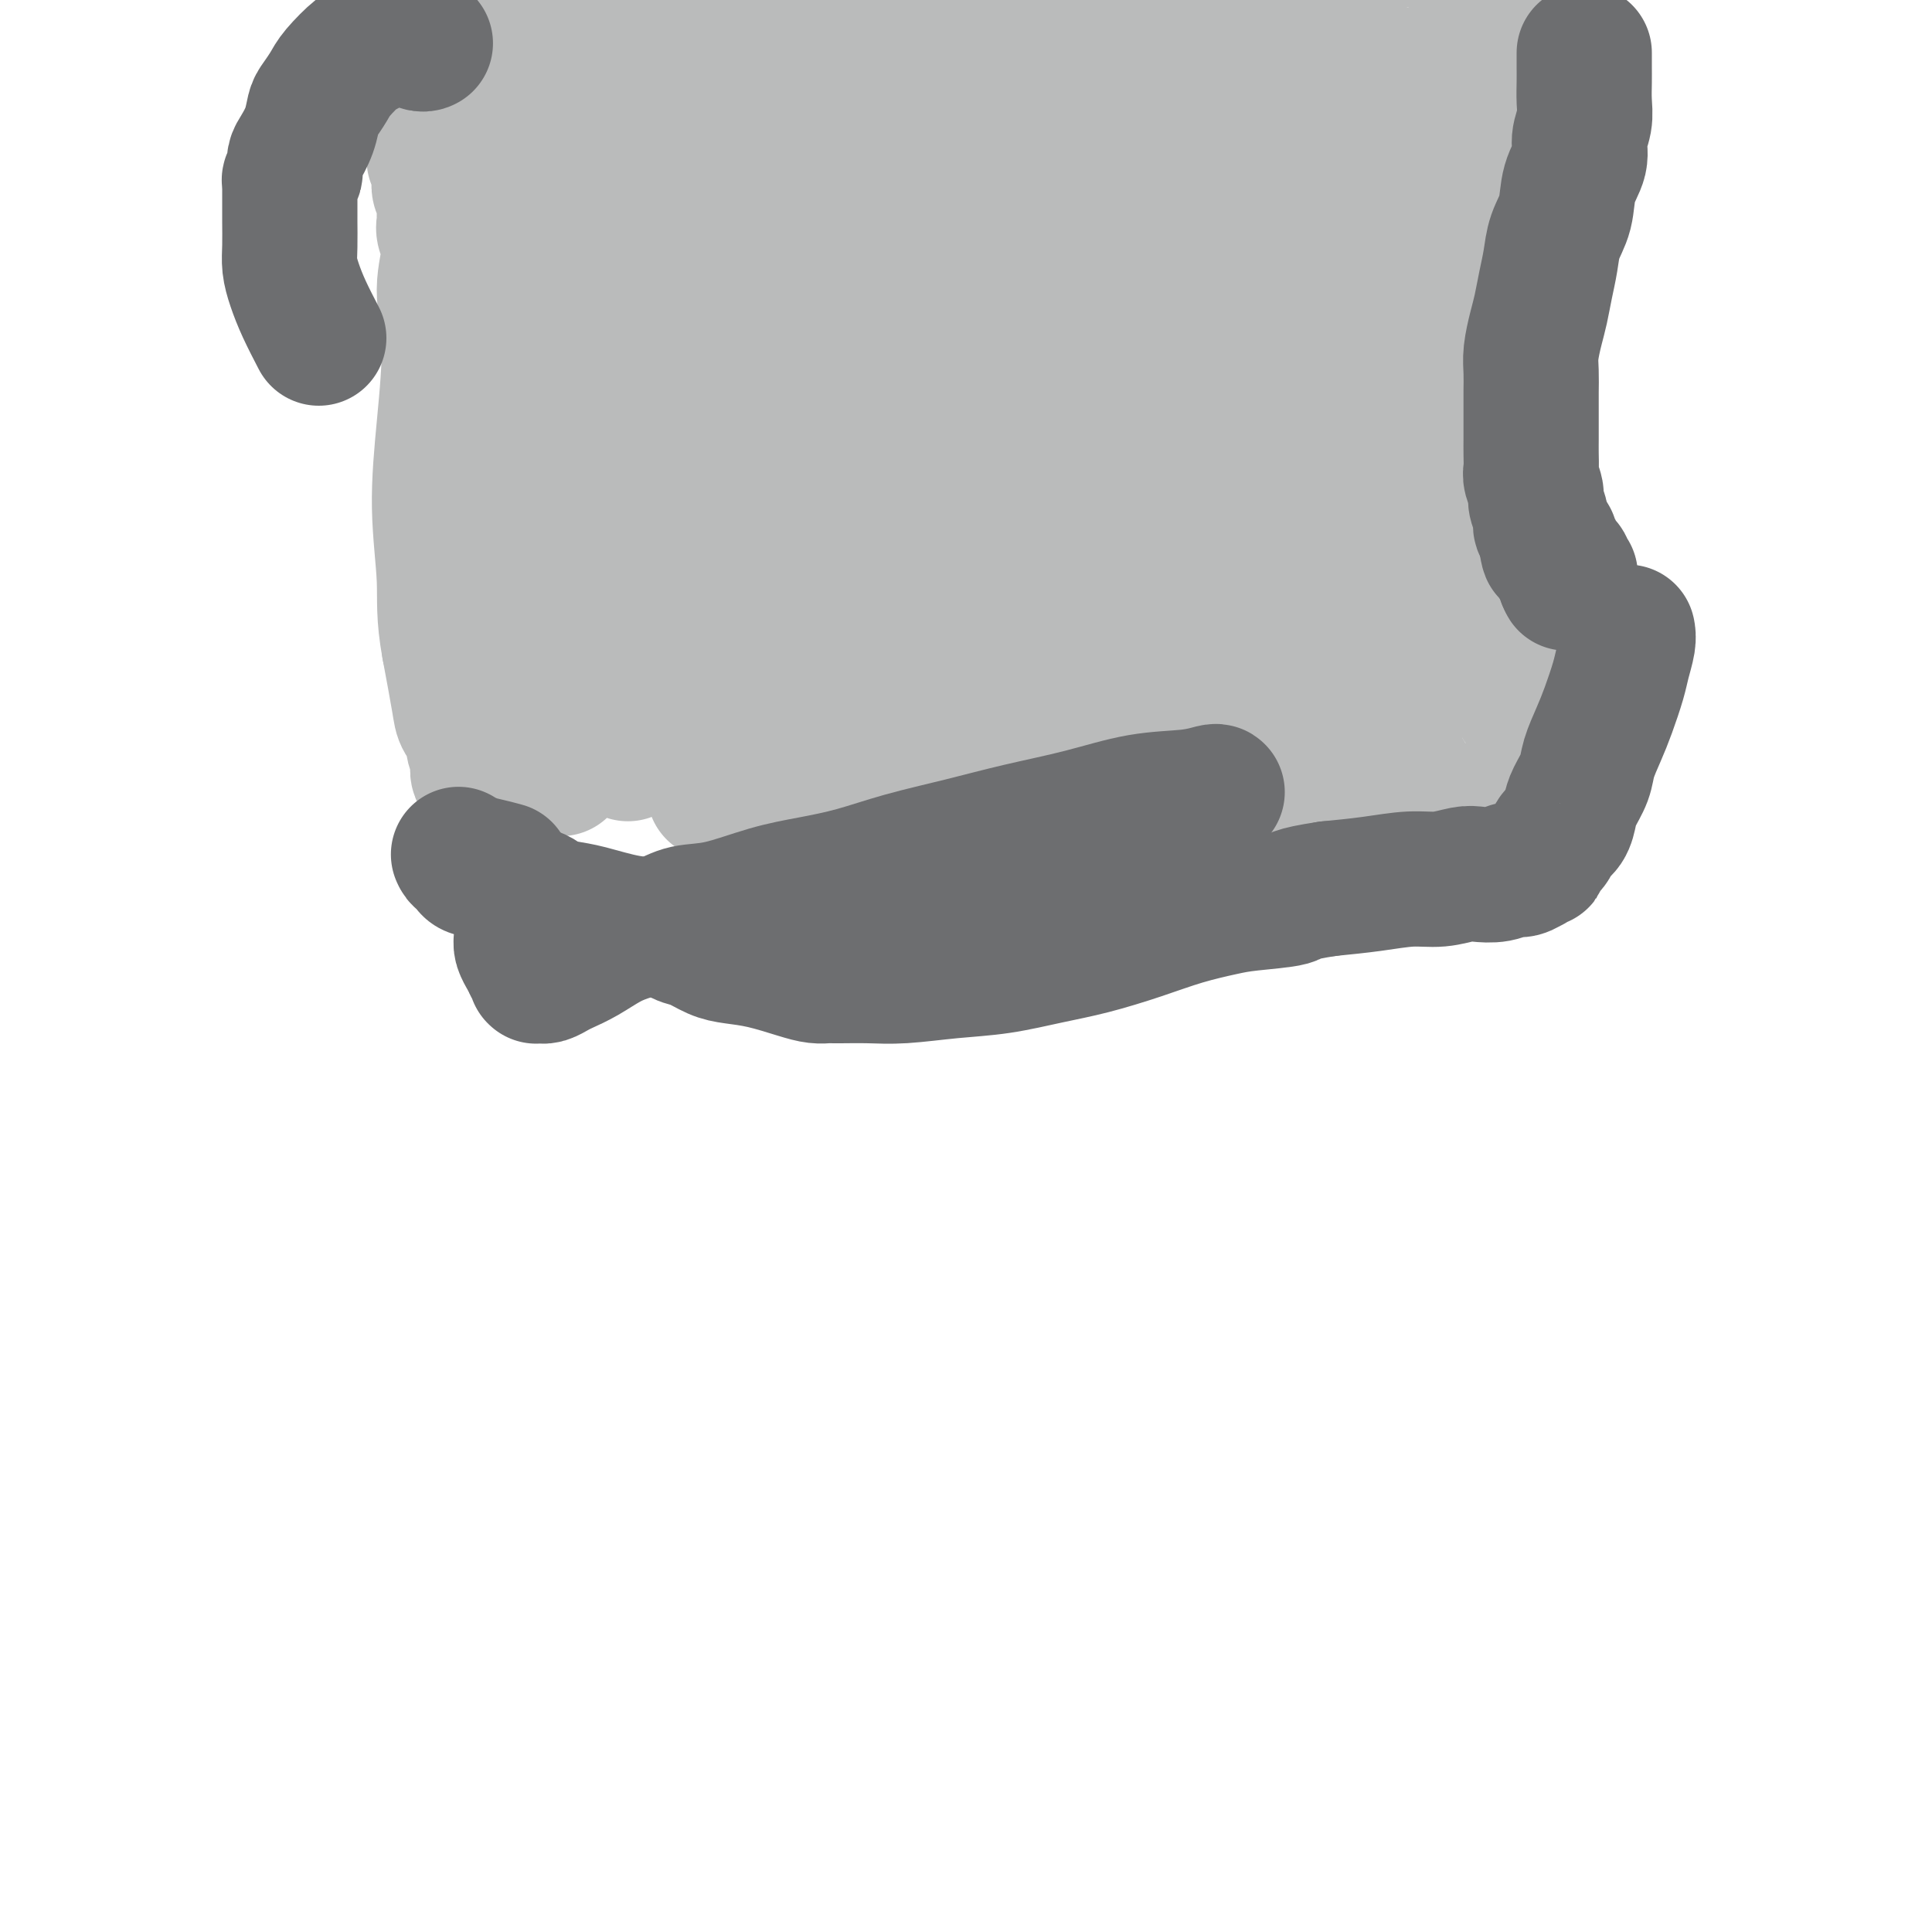 <svg viewBox='0 0 400 400' version='1.1' xmlns='http://www.w3.org/2000/svg' xmlns:xlink='http://www.w3.org/1999/xlink'><g fill='none' stroke='#BABBBB' stroke-width='28' stroke-linecap='round' stroke-linejoin='round'><path d='M166,53c-0.026,0.366 -0.052,0.733 0,1c0.052,0.267 0.183,0.435 0,1c-0.183,0.565 -0.679,1.529 -1,2c-0.321,0.471 -0.467,0.450 -1,1c-0.533,0.550 -1.452,1.671 -2,3c-0.548,1.329 -0.725,2.866 -1,4c-0.275,1.134 -0.648,1.866 -1,3c-0.352,1.134 -0.682,2.669 -1,4c-0.318,1.331 -0.625,2.458 -1,4c-0.375,1.542 -0.818,3.500 -1,5c-0.182,1.500 -0.104,2.544 0,4c0.104,1.456 0.234,3.326 0,5c-0.234,1.674 -0.833,3.152 -1,5c-0.167,1.848 0.099,4.066 0,6c-0.099,1.934 -0.563,3.583 -1,5c-0.437,1.417 -0.848,2.602 -1,4c-0.152,1.398 -0.044,3.009 0,4c0.044,0.991 0.023,1.364 0,2c-0.023,0.636 -0.048,1.537 0,2c0.048,0.463 0.167,0.487 0,1c-0.167,0.513 -0.622,1.513 -1,2c-0.378,0.487 -0.679,0.459 -1,1c-0.321,0.541 -0.663,1.650 -1,2c-0.337,0.350 -0.668,-0.058 -1,0c-0.332,0.058 -0.666,0.583 -1,1c-0.334,0.417 -0.667,0.728 -1,1c-0.333,0.272 -0.667,0.506 -1,1c-0.333,0.494 -0.667,1.247 -1,2'/><path d='M146,129c-1.173,1.820 -0.104,0.870 0,1c0.104,0.130 -0.757,1.340 -1,2c-0.243,0.660 0.131,0.768 0,1c-0.131,0.232 -0.767,0.586 -1,1c-0.233,0.414 -0.062,0.888 0,1c0.062,0.112 0.016,-0.139 0,0c-0.016,0.139 -0.003,0.669 0,1c0.003,0.331 -0.004,0.464 0,0c0.004,-0.464 0.018,-1.523 0,-1c-0.018,0.523 -0.068,2.630 0,0c0.068,-2.630 0.253,-9.997 1,-15c0.747,-5.003 2.057,-7.642 4,-13c1.943,-5.358 4.521,-13.434 6,-19c1.479,-5.566 1.860,-8.621 2,-11c0.140,-2.379 0.038,-4.083 0,-6c-0.038,-1.917 -0.013,-4.045 0,-6c0.013,-1.955 0.015,-3.735 0,-5c-0.015,-1.265 -0.047,-2.016 0,-3c0.047,-0.984 0.171,-2.202 1,-5c0.829,-2.798 2.362,-7.177 4,-10c1.638,-2.823 3.381,-4.091 5,-6c1.619,-1.909 3.113,-4.459 4,-6c0.887,-1.541 1.166,-2.073 2,-3c0.834,-0.927 2.223,-2.248 3,-3c0.777,-0.752 0.943,-0.934 1,-1c0.057,-0.066 0.004,-0.015 0,0c-0.004,0.015 0.040,-0.006 0,0c-0.040,0.006 -0.165,0.040 0,0c0.165,-0.040 0.618,-0.154 1,0c0.382,0.154 0.691,0.577 1,1'/><path d='M179,24c1.064,-0.394 0.723,0.122 1,1c0.277,0.878 1.172,2.119 2,3c0.828,0.881 1.588,1.401 2,2c0.412,0.599 0.476,1.277 1,2c0.524,0.723 1.508,1.492 2,2c0.492,0.508 0.490,0.755 1,1c0.510,0.245 1.531,0.489 2,1c0.469,0.511 0.387,1.290 1,2c0.613,0.710 1.922,1.353 3,2c1.078,0.647 1.926,1.299 3,2c1.074,0.701 2.372,1.453 4,2c1.628,0.547 3.584,0.891 5,1c1.416,0.109 2.293,-0.016 4,0c1.707,0.016 4.245,0.174 6,0c1.755,-0.174 2.726,-0.681 4,-1c1.274,-0.319 2.852,-0.451 4,-1c1.148,-0.549 1.865,-1.516 3,-2c1.135,-0.484 2.687,-0.486 4,-1c1.313,-0.514 2.388,-1.542 4,-2c1.612,-0.458 3.762,-0.347 6,-1c2.238,-0.653 4.565,-2.070 7,-3c2.435,-0.930 4.977,-1.374 7,-2c2.023,-0.626 3.526,-1.436 5,-2c1.474,-0.564 2.920,-0.884 4,-1c1.080,-0.116 1.795,-0.028 2,0c0.205,0.028 -0.100,-0.004 0,0c0.100,0.004 0.604,0.042 1,0c0.396,-0.042 0.684,-0.165 1,0c0.316,0.165 0.662,0.619 1,1c0.338,0.381 0.669,0.691 1,1'/><path d='M270,31c0.945,0.624 0.307,1.185 0,2c-0.307,0.815 -0.282,1.884 0,3c0.282,1.116 0.823,2.278 1,4c0.177,1.722 -0.009,4.005 0,6c0.009,1.995 0.213,3.703 0,6c-0.213,2.297 -0.843,5.184 -1,8c-0.157,2.816 0.158,5.561 0,8c-0.158,2.439 -0.788,4.571 -1,7c-0.212,2.429 -0.004,5.153 0,7c0.004,1.847 -0.195,2.815 0,4c0.195,1.185 0.784,2.586 1,4c0.216,1.414 0.058,2.840 0,4c-0.058,1.160 -0.016,2.054 0,3c0.016,0.946 0.004,1.945 0,3c-0.004,1.055 -0.002,2.166 0,3c0.002,0.834 0.003,1.391 0,2c-0.003,0.609 -0.011,1.268 0,2c0.011,0.732 0.040,1.535 0,2c-0.040,0.465 -0.150,0.593 0,1c0.150,0.407 0.561,1.094 1,2c0.439,0.906 0.906,2.031 1,3c0.094,0.969 -0.185,1.783 0,3c0.185,1.217 0.833,2.839 1,4c0.167,1.161 -0.148,1.862 0,3c0.148,1.138 0.758,2.715 1,4c0.242,1.285 0.118,2.280 0,3c-0.118,0.720 -0.228,1.165 0,2c0.228,0.835 0.793,2.059 1,3c0.207,0.941 0.056,1.600 0,2c-0.056,0.400 -0.016,0.543 0,1c0.016,0.457 0.008,1.229 0,2'/><path d='M275,142c0.774,5.135 0.208,1.972 0,1c-0.208,-0.972 -0.057,0.247 0,1c0.057,0.753 0.019,1.041 0,1c-0.019,-0.041 -0.020,-0.409 0,0c0.020,0.409 0.062,1.596 0,2c-0.062,0.404 -0.228,0.025 0,0c0.228,-0.025 0.848,0.304 1,1c0.152,0.696 -0.166,1.758 0,2c0.166,0.242 0.815,-0.338 1,0c0.185,0.338 -0.095,1.592 0,2c0.095,0.408 0.565,-0.031 1,0c0.435,0.031 0.834,0.530 1,1c0.166,0.470 0.097,0.911 0,1c-0.097,0.089 -0.223,-0.172 0,0c0.223,0.172 0.796,0.778 1,1c0.204,0.222 0.041,0.058 0,0c-0.041,-0.058 0.041,-0.012 0,0c-0.041,0.012 -0.206,-0.011 0,0c0.206,0.011 0.783,0.055 1,0c0.217,-0.055 0.073,-0.211 0,0c-0.073,0.211 -0.076,0.789 0,1c0.076,0.211 0.232,0.057 0,0c-0.232,-0.057 -0.852,-0.015 -1,0c-0.148,0.015 0.177,0.004 0,0c-0.177,-0.004 -0.855,-0.001 -1,0c-0.145,0.001 0.244,0.000 0,0c-0.244,-0.000 -1.122,-0.000 -2,0'/><path d='M277,156c-0.841,0.000 -0.943,0.000 -1,0c-0.057,-0.000 -0.068,-0.000 0,0c0.068,0.000 0.215,0.000 0,0c-0.215,-0.000 -0.793,-0.000 -1,0c-0.207,0.000 -0.041,0.000 0,0c0.041,-0.000 -0.041,-0.000 0,0c0.041,0.000 0.205,0.000 0,0c-0.205,-0.000 -0.780,-0.000 -1,0c-0.220,0.000 -0.086,0.000 0,0c0.086,-0.000 0.122,-0.001 0,0c-0.122,0.001 -0.404,0.004 -1,0c-0.596,-0.004 -1.508,-0.015 -2,0c-0.492,0.015 -0.564,0.058 -1,0c-0.436,-0.058 -1.235,-0.215 -2,0c-0.765,0.215 -1.494,0.801 -3,1c-1.506,0.199 -3.787,0.011 -4,0c-0.213,-0.011 1.643,0.155 -4,0c-5.643,-0.155 -18.785,-0.630 -30,-1c-11.215,-0.370 -20.503,-0.635 -24,-1c-3.497,-0.365 -1.203,-0.830 -2,-1c-0.797,-0.170 -4.684,-0.044 -7,0c-2.316,0.044 -3.062,0.005 -4,0c-0.938,-0.005 -2.068,0.022 -3,0c-0.932,-0.022 -1.667,-0.094 -3,0c-1.333,0.094 -3.265,0.355 -5,1c-1.735,0.645 -3.275,1.674 -5,2c-1.725,0.326 -3.636,-0.050 -5,0c-1.364,0.050 -2.182,0.525 -3,1'/><path d='M166,158c-2.950,0.619 -1.326,0.166 -1,0c0.326,-0.166 -0.645,-0.044 -1,0c-0.355,0.044 -0.094,0.012 0,0c0.094,-0.012 0.022,-0.003 0,0c-0.022,0.003 0.008,0.001 0,0c-0.008,-0.001 -0.054,0.001 0,0c0.054,-0.001 0.207,-0.004 0,0c-0.207,0.004 -0.774,0.015 -1,0c-0.226,-0.015 -0.112,-0.057 0,0c0.112,0.057 0.223,0.212 0,0c-0.223,-0.212 -0.780,-0.793 -1,-1c-0.220,-0.207 -0.101,-0.042 0,0c0.101,0.042 0.186,-0.040 0,0c-0.186,0.040 -0.642,0.203 -1,0c-0.358,-0.203 -0.617,-0.772 -1,-1c-0.383,-0.228 -0.891,-0.117 -1,0c-0.109,0.117 0.182,0.239 0,0c-0.182,-0.239 -0.837,-0.838 -1,-1c-0.163,-0.162 0.168,0.115 0,0c-0.168,-0.115 -0.833,-0.621 -1,-1c-0.167,-0.379 0.165,-0.631 0,-1c-0.165,-0.369 -0.826,-0.854 -1,-1c-0.174,-0.146 0.138,0.045 0,-1c-0.138,-1.045 -0.724,-3.328 -1,-5c-0.276,-1.672 -0.240,-2.732 0,-5c0.240,-2.268 0.683,-5.742 1,-10c0.317,-4.258 0.508,-9.300 1,-15c0.492,-5.700 1.283,-12.057 2,-18c0.717,-5.943 1.358,-11.471 2,-17'/><path d='M161,81c1.111,-12.181 0.887,-10.135 1,-11c0.113,-0.865 0.561,-4.643 1,-8c0.439,-3.357 0.870,-6.293 1,-9c0.130,-2.707 -0.039,-5.183 0,-7c0.039,-1.817 0.286,-2.974 1,-6c0.714,-3.026 1.894,-7.921 3,-11c1.106,-3.079 2.138,-4.343 3,-6c0.862,-1.657 1.556,-3.706 2,-5c0.444,-1.294 0.640,-1.833 1,-2c0.360,-0.167 0.884,0.040 1,0c0.116,-0.040 -0.177,-0.325 0,0c0.177,0.325 0.824,1.261 1,2c0.176,0.739 -0.117,1.279 0,2c0.117,0.721 0.645,1.621 1,3c0.355,1.379 0.536,3.235 0,6c-0.536,2.765 -1.787,6.437 -3,11c-1.213,4.563 -2.386,10.017 -3,13c-0.614,2.983 -0.670,3.494 -1,8c-0.330,4.506 -0.933,13.008 -1,18c-0.067,4.992 0.404,6.473 1,9c0.596,2.527 1.318,6.099 2,10c0.682,3.901 1.325,8.131 2,11c0.675,2.869 1.384,4.378 2,7c0.616,2.622 1.139,6.358 2,9c0.861,2.642 2.059,4.189 3,6c0.941,1.811 1.625,3.886 2,5c0.375,1.114 0.441,1.268 1,2c0.559,0.732 1.612,2.043 2,3c0.388,0.957 0.111,1.559 0,2c-0.111,0.441 -0.055,0.720 0,1'/><path d='M186,144c1.219,3.161 0.266,1.565 0,1c-0.266,-0.565 0.154,-0.098 0,0c-0.154,0.098 -0.881,-0.172 -1,0c-0.119,0.172 0.371,0.786 0,1c-0.371,0.214 -1.603,0.029 -2,0c-0.397,-0.029 0.042,0.098 0,0c-0.042,-0.098 -0.565,-0.420 -1,-1c-0.435,-0.580 -0.781,-1.417 -1,-3c-0.219,-1.583 -0.311,-3.912 0,-8c0.311,-4.088 1.025,-9.934 3,-17c1.975,-7.066 5.213,-15.351 9,-23c3.787,-7.649 8.125,-14.662 11,-20c2.875,-5.338 4.287,-9.000 5,-12c0.713,-3.000 0.727,-5.337 1,-7c0.273,-1.663 0.806,-2.651 1,-3c0.194,-0.349 0.048,-0.060 0,0c-0.048,0.060 0.001,-0.108 0,0c-0.001,0.108 -0.054,0.491 0,1c0.054,0.509 0.213,1.144 0,2c-0.213,0.856 -0.797,1.932 -1,4c-0.203,2.068 -0.023,5.126 0,8c0.023,2.874 -0.110,5.563 0,9c0.110,3.437 0.464,7.622 1,12c0.536,4.378 1.254,8.949 2,12c0.746,3.051 1.520,4.582 2,7c0.480,2.418 0.664,5.723 1,9c0.336,3.277 0.822,6.527 1,9c0.178,2.473 0.048,4.168 0,6c-0.048,1.832 -0.013,3.801 0,5c0.013,1.199 0.004,1.628 0,2c-0.004,0.372 -0.002,0.686 0,1'/><path d='M217,139c1.084,9.966 0.294,3.381 0,1c-0.294,-2.381 -0.092,-0.559 0,0c0.092,0.559 0.076,-0.146 0,0c-0.076,0.146 -0.211,1.143 1,0c1.211,-1.143 3.767,-4.426 5,-6c1.233,-1.574 1.144,-1.439 5,-8c3.856,-6.561 11.657,-19.817 17,-28c5.343,-8.183 8.227,-11.292 12,-16c3.773,-4.708 8.435,-11.014 12,-17c3.565,-5.986 6.034,-11.650 7,-14c0.966,-2.350 0.431,-1.385 0,-1c-0.431,0.385 -0.757,0.189 -1,0c-0.243,-0.189 -0.403,-0.372 -1,0c-0.597,0.372 -1.629,1.300 -3,3c-1.371,1.700 -3.079,4.172 -5,7c-1.921,2.828 -4.055,6.011 -7,14c-2.945,7.989 -6.700,20.784 -8,26c-1.300,5.216 -0.145,2.851 0,2c0.145,-0.851 -0.719,-0.189 -1,2c-0.281,2.189 0.020,5.907 0,9c-0.020,3.093 -0.360,5.563 0,8c0.360,2.437 1.421,4.842 2,7c0.579,2.158 0.677,4.070 1,6c0.323,1.930 0.871,3.879 1,5c0.129,1.121 -0.161,1.414 0,2c0.161,0.586 0.774,1.466 1,2c0.226,0.534 0.065,0.724 0,1c-0.065,0.276 -0.032,0.638 0,1'/><path d='M255,145c0.776,6.333 0.216,1.664 0,0c-0.216,-1.664 -0.090,-0.324 0,0c0.090,0.324 0.143,-0.367 0,-1c-0.143,-0.633 -0.482,-1.208 -1,-3c-0.518,-1.792 -1.216,-4.800 -2,-10c-0.784,-5.200 -1.655,-12.590 -2,-18c-0.345,-5.410 -0.165,-8.839 -1,-14c-0.835,-5.161 -2.685,-12.055 -4,-17c-1.315,-4.945 -2.093,-7.942 -3,-10c-0.907,-2.058 -1.941,-3.177 -3,-5c-1.059,-1.823 -2.141,-4.349 -3,-6c-0.859,-1.651 -1.495,-2.428 -2,-3c-0.505,-0.572 -0.879,-0.938 -1,-1c-0.121,-0.062 0.010,0.180 0,0c-0.010,-0.180 -0.161,-0.780 0,0c0.161,0.780 0.633,2.942 1,4c0.367,1.058 0.631,1.013 1,7c0.369,5.987 0.845,18.007 1,23c0.155,4.993 -0.011,2.960 0,4c0.011,1.040 0.200,5.153 0,10c-0.200,4.847 -0.789,10.427 -1,14c-0.211,3.573 -0.042,5.139 0,7c0.042,1.861 -0.041,4.015 0,6c0.041,1.985 0.208,3.800 0,5c-0.208,1.200 -0.791,1.786 -1,2c-0.209,0.214 -0.045,0.054 0,0c0.045,-0.054 -0.029,-0.004 0,0c0.029,0.004 0.162,-0.037 0,0c-0.162,0.037 -0.618,0.154 -1,0c-0.382,-0.154 -0.691,-0.577 -1,-1'/><path d='M232,138c-0.870,0.019 -1.543,-0.432 -2,-1c-0.457,-0.568 -0.696,-1.251 -1,-2c-0.304,-0.749 -0.674,-1.562 -1,-2c-0.326,-0.438 -0.609,-0.501 -1,-1c-0.391,-0.499 -0.891,-1.435 -1,-2c-0.109,-0.565 0.174,-0.759 0,-1c-0.174,-0.241 -0.806,-0.530 -1,-1c-0.194,-0.470 0.050,-1.122 0,-2c-0.050,-0.878 -0.395,-1.982 -1,-3c-0.605,-1.018 -1.472,-1.949 -2,-3c-0.528,-1.051 -0.718,-2.224 -1,-3c-0.282,-0.776 -0.656,-1.157 -1,-2c-0.344,-0.843 -0.659,-2.147 -1,-3c-0.341,-0.853 -0.708,-1.256 -1,-2c-0.292,-0.744 -0.509,-1.831 -1,-3c-0.491,-1.169 -1.255,-2.421 -2,-3c-0.745,-0.579 -1.472,-0.487 -3,-2c-1.528,-1.513 -3.856,-4.632 -5,-6c-1.144,-1.368 -1.103,-0.987 -1,-1c0.103,-0.013 0.270,-0.422 0,-1c-0.270,-0.578 -0.975,-1.324 -2,-2c-1.025,-0.676 -2.368,-1.280 -3,-2c-0.632,-0.720 -0.552,-1.555 -1,-2c-0.448,-0.445 -1.426,-0.501 -2,-1c-0.574,-0.499 -0.746,-1.443 -1,-2c-0.254,-0.557 -0.590,-0.727 -1,-1c-0.410,-0.273 -0.894,-0.648 -1,-1c-0.106,-0.352 0.168,-0.682 0,-1c-0.168,-0.318 -0.776,-0.624 -1,-1c-0.224,-0.376 -0.064,-0.822 0,-1c0.064,-0.178 0.032,-0.089 0,0'/><path d='M194,80c-3.554,-4.179 -0.938,-1.127 0,0c0.938,1.127 0.200,0.329 0,0c-0.200,-0.329 0.139,-0.190 0,0c-0.139,0.190 -0.755,0.432 -1,1c-0.245,0.568 -0.118,1.462 0,2c0.118,0.538 0.228,0.722 0,1c-0.228,0.278 -0.793,0.652 -1,1c-0.207,0.348 -0.055,0.672 0,1c0.055,0.328 0.015,0.662 0,1c-0.015,0.338 -0.004,0.682 0,1c0.004,0.318 0.001,0.611 0,1c-0.001,0.389 -0.000,0.874 0,1c0.000,0.126 0.000,-0.106 0,0c-0.000,0.106 -0.000,0.550 0,1c0.000,0.450 0.000,0.905 0,1c-0.000,0.095 -0.001,-0.172 0,0c0.001,0.172 0.004,0.782 0,1c-0.004,0.218 -0.015,0.044 0,0c0.015,-0.044 0.057,0.041 0,0c-0.057,-0.041 -0.211,-0.207 0,0c0.211,0.207 0.788,0.788 1,1c0.212,0.212 0.060,0.057 0,0c-0.060,-0.057 -0.026,-0.015 0,0c0.026,0.015 0.046,0.004 0,0c-0.046,-0.004 -0.156,-0.001 0,0c0.156,0.001 0.578,0.001 1,0'/><path d='M194,94c-0.000,2.105 -0.000,0.368 0,0c0.000,-0.368 0.000,0.633 0,1c-0.000,0.367 -0.001,0.098 0,0c0.001,-0.098 0.004,-0.026 0,0c-0.004,0.026 -0.015,0.006 0,0c0.015,-0.006 0.057,0.002 0,0c-0.057,-0.002 -0.211,-0.014 0,0c0.211,0.014 0.788,0.055 1,0c0.212,-0.055 0.061,-0.207 0,0c-0.061,0.207 -0.030,0.774 0,1c0.030,0.226 0.061,0.112 0,0c-0.061,-0.112 -0.212,-0.222 0,0c0.212,0.222 0.789,0.777 1,1c0.211,0.223 0.057,0.112 0,0c-0.057,-0.112 -0.016,-0.227 0,0c0.016,0.227 0.008,0.797 0,1c-0.008,0.203 -0.017,0.041 0,0c0.017,-0.041 0.061,0.041 0,0c-0.061,-0.041 -0.226,-0.204 0,0c0.226,0.204 0.844,0.776 1,1c0.156,0.224 -0.150,0.099 0,0c0.150,-0.099 0.757,-0.171 1,0c0.243,0.171 0.121,0.586 0,1'/><path d='M198,100c0.850,0.867 0.974,0.036 1,0c0.026,-0.036 -0.046,0.723 0,1c0.046,0.277 0.209,0.070 0,0c-0.209,-0.070 -0.792,-0.005 -1,0c-0.208,0.005 -0.042,-0.050 0,0c0.042,0.050 -0.041,0.206 0,0c0.041,-0.206 0.207,-0.773 0,-1c-0.207,-0.227 -0.788,-0.112 -1,0c-0.212,0.112 -0.057,0.222 0,0c0.057,-0.222 0.015,-0.778 0,-1c-0.015,-0.222 -0.004,-0.112 0,0c0.004,0.112 0.001,0.226 0,0c-0.001,-0.226 -0.001,-0.792 0,-1c0.001,-0.208 0.001,-0.060 0,0c-0.001,0.060 -0.004,0.030 0,0c0.004,-0.030 0.015,-0.060 0,0c-0.015,0.060 -0.057,0.208 0,0c0.057,-0.208 0.211,-0.774 0,-1c-0.211,-0.226 -0.789,-0.113 -1,0c-0.211,0.113 -0.057,0.226 0,0c0.057,-0.226 0.015,-0.793 0,-1c-0.015,-0.207 -0.004,-0.056 0,0c0.004,0.056 0.001,0.016 0,0c-0.001,-0.016 -0.001,-0.008 0,0'/><path d='M196,96c-0.293,-0.623 -0.026,-0.182 0,0c0.026,0.182 -0.189,0.104 0,0c0.189,-0.104 0.782,-0.235 1,0c0.218,0.235 0.062,0.837 0,1c-0.062,0.163 -0.031,-0.111 0,0c0.031,0.111 0.061,0.607 0,1c-0.061,0.393 -0.213,0.682 0,1c0.213,0.318 0.789,0.663 1,1c0.211,0.337 0.055,0.664 0,1c-0.055,0.336 -0.011,0.682 0,1c0.011,0.318 -0.012,0.609 0,1c0.012,0.391 0.060,0.882 0,1c-0.060,0.118 -0.227,-0.139 0,0c0.227,0.139 0.848,0.672 1,1c0.152,0.328 -0.166,0.451 0,1c0.166,0.549 0.814,1.523 1,2c0.186,0.477 -0.091,0.456 0,1c0.091,0.544 0.549,1.651 1,2c0.451,0.349 0.895,-0.060 1,0c0.105,0.060 -0.130,0.591 0,1c0.130,0.409 0.623,0.698 1,1c0.377,0.302 0.637,0.617 1,1c0.363,0.383 0.829,0.834 1,1c0.171,0.166 0.046,0.048 0,0c-0.046,-0.048 -0.012,-0.027 0,0c0.012,0.027 0.003,0.060 0,0c-0.003,-0.060 -0.001,-0.212 0,0c0.001,0.212 0.000,0.788 0,1c-0.000,0.212 -0.000,0.061 0,0c0.000,-0.061 0.000,-0.030 0,0'/><path d='M205,116c1.314,3.093 0.100,0.825 0,0c-0.100,-0.825 0.916,-0.207 1,0c0.084,0.207 -0.762,0.003 -1,0c-0.238,-0.003 0.132,0.195 0,0c-0.132,-0.195 -0.768,-0.783 -1,-1c-0.232,-0.217 -0.062,-0.062 0,0c0.062,0.062 0.017,0.031 0,0c-0.017,-0.031 -0.005,-0.061 0,0c0.005,0.061 0.001,0.212 0,0c-0.001,-0.212 -0.001,-0.789 0,-1c0.001,-0.211 0.004,-0.057 0,0c-0.004,0.057 -0.015,0.015 0,0c0.015,-0.015 0.057,-0.004 0,0c-0.057,0.004 -0.211,0.001 0,0c0.211,-0.001 0.789,-0.000 1,0c0.211,0.000 0.057,-0.000 0,0c-0.057,0.000 -0.015,0.000 0,0c0.015,-0.000 0.004,-0.001 0,0c-0.004,0.001 -0.001,0.004 0,0c0.001,-0.004 0.000,-0.015 0,0c-0.000,0.015 -0.000,0.057 0,0c0.000,-0.057 0.000,-0.211 0,0c-0.000,0.211 -0.000,0.789 0,1c0.000,0.211 0.000,0.057 0,0c-0.000,-0.057 -0.000,-0.016 0,0c0.000,0.016 0.000,0.008 0,0'/><path d='M205,115c0.061,-0.155 0.213,-0.041 0,0c-0.213,0.041 -0.793,0.011 -1,0c-0.207,-0.011 -0.042,-0.003 0,0c0.042,0.003 -0.040,0.001 0,0c0.040,-0.001 0.203,-0.000 0,0c-0.203,0.000 -0.772,0.000 -1,0c-0.228,-0.000 -0.114,-0.000 0,0c0.114,0.000 0.227,0.000 0,0c-0.227,-0.000 -0.793,-0.000 -1,0c-0.207,0.000 -0.056,0.000 0,0c0.056,-0.000 0.016,-0.000 0,0c-0.016,0.000 -0.008,0.000 0,0'/><path d='M258,54c-0.300,-0.019 -0.601,-0.038 -1,0c-0.399,0.038 -0.897,0.132 -2,0c-1.103,-0.132 -2.812,-0.490 -6,0c-3.188,0.490 -7.855,1.830 -12,3c-4.145,1.170 -7.767,2.171 -12,3c-4.233,0.829 -9.077,1.486 -13,2c-3.923,0.514 -6.926,0.884 -10,1c-3.074,0.116 -6.218,-0.023 -9,0c-2.782,0.023 -5.203,0.206 -7,0c-1.797,-0.206 -2.969,-0.802 -4,-1c-1.031,-0.198 -1.922,0.001 -3,0c-1.078,-0.001 -2.342,-0.204 -3,0c-0.658,0.204 -0.709,0.813 -1,1c-0.291,0.187 -0.821,-0.049 -1,0c-0.179,0.049 -0.008,0.384 0,1c0.008,0.616 -0.149,1.512 0,2c0.149,0.488 0.604,0.569 1,1c0.396,0.431 0.733,1.212 1,2c0.267,0.788 0.464,1.582 1,2c0.536,0.418 1.411,0.458 2,1c0.589,0.542 0.894,1.585 1,2c0.106,0.415 0.014,0.202 0,1c-0.014,0.798 0.048,2.606 0,4c-0.048,1.394 -0.208,2.373 0,4c0.208,1.627 0.782,3.903 1,6c0.218,2.097 0.079,4.016 0,6c-0.079,1.984 -0.098,4.034 0,6c0.098,1.966 0.314,3.847 1,6c0.686,2.153 1.843,4.576 3,7'/><path d='M185,114c2.352,9.584 3.733,7.543 5,8c1.267,0.457 2.419,3.410 4,6c1.581,2.590 3.590,4.816 5,7c1.410,2.184 2.220,4.326 3,6c0.780,1.674 1.530,2.879 2,4c0.470,1.121 0.662,2.157 1,3c0.338,0.843 0.824,1.494 1,2c0.176,0.506 0.043,0.868 0,1c-0.043,0.132 0.004,0.035 0,0c-0.004,-0.035 -0.058,-0.010 0,0c0.058,0.010 0.227,0.003 0,0c-0.227,-0.003 -0.849,-0.001 -1,0c-0.151,0.001 0.170,0.000 0,0c-0.170,-0.000 -0.830,-0.000 -1,0c-0.170,0.000 0.152,0.000 0,0c-0.152,-0.000 -0.776,0.000 -1,0c-0.224,-0.000 -0.046,-0.000 0,0c0.046,0.000 -0.039,0.001 0,0c0.039,-0.001 0.203,-0.002 0,0c-0.203,0.002 -0.771,0.008 -1,0c-0.229,-0.008 -0.117,-0.031 0,0c0.117,0.031 0.241,0.115 0,0c-0.241,-0.115 -0.847,-0.429 -1,-1c-0.153,-0.571 0.147,-1.398 0,-2c-0.147,-0.602 -0.740,-0.979 -1,-2c-0.260,-1.021 -0.187,-2.686 0,-4c0.187,-1.314 0.489,-2.278 1,-4c0.511,-1.722 1.230,-4.204 2,-7c0.770,-2.796 1.592,-5.907 4,-11c2.408,-5.093 6.402,-12.170 9,-17c2.598,-4.830 3.799,-7.415 5,-10'/><path d='M221,93c3.697,-8.747 2.939,-8.116 3,-9c0.061,-0.884 0.941,-3.284 1,-5c0.059,-1.716 -0.702,-2.747 -1,-3c-0.298,-0.253 -0.133,0.272 0,0c0.133,-0.272 0.233,-1.343 0,-2c-0.233,-0.657 -0.797,-0.902 -1,-1c-0.203,-0.098 -0.043,-0.048 0,0c0.043,0.048 -0.032,0.095 0,0c0.032,-0.095 0.171,-0.331 0,0c-0.171,0.331 -0.653,1.229 -1,2c-0.347,0.771 -0.560,1.414 -1,4c-0.440,2.586 -1.106,7.113 -2,11c-0.894,3.887 -2.015,7.133 -3,10c-0.985,2.867 -1.833,5.355 -2,8c-0.167,2.645 0.349,5.449 0,8c-0.349,2.551 -1.561,4.851 -2,7c-0.439,2.149 -0.103,4.148 0,6c0.103,1.852 -0.025,3.559 0,5c0.025,1.441 0.204,2.618 0,4c-0.204,1.382 -0.791,2.971 -1,4c-0.209,1.029 -0.041,1.499 0,2c0.041,0.501 -0.045,1.034 0,2c0.045,0.966 0.222,2.367 0,3c-0.222,0.633 -0.843,0.499 -1,1c-0.157,0.501 0.150,1.637 0,2c-0.150,0.363 -0.758,-0.047 -1,0c-0.242,0.047 -0.117,0.551 0,1c0.117,0.449 0.227,0.842 0,1c-0.227,0.158 -0.792,0.081 -1,0c-0.208,-0.081 -0.059,-0.166 0,0c0.059,0.166 0.030,0.583 0,1'/><path d='M208,155c-1.108,7.271 -0.879,1.948 -1,0c-0.121,-1.948 -0.594,-0.521 -1,0c-0.406,0.521 -0.746,0.137 -1,0c-0.254,-0.137 -0.423,-0.026 -1,0c-0.577,0.026 -1.561,-0.033 -2,0c-0.439,0.033 -0.334,0.160 -1,0c-0.666,-0.160 -2.102,-0.605 -3,-1c-0.898,-0.395 -1.259,-0.739 -2,-1c-0.741,-0.261 -1.862,-0.440 -3,-1c-1.138,-0.560 -2.293,-1.502 -3,-2c-0.707,-0.498 -0.967,-0.552 -2,-1c-1.033,-0.448 -2.840,-1.290 -4,-2c-1.160,-0.710 -1.673,-1.287 -2,-2c-0.327,-0.713 -0.470,-1.560 -1,-2c-0.530,-0.440 -1.448,-0.471 -2,-1c-0.552,-0.529 -0.737,-1.557 -1,-3c-0.263,-1.443 -0.603,-3.302 -1,-4c-0.397,-0.698 -0.850,-0.234 -1,-1c-0.150,-0.766 0.003,-2.762 0,-4c-0.003,-1.238 -0.161,-1.720 0,-3c0.161,-1.280 0.641,-3.360 1,-5c0.359,-1.640 0.598,-2.840 2,-6c1.402,-3.160 3.969,-8.280 8,-14c4.031,-5.720 9.526,-12.040 13,-17c3.474,-4.960 4.927,-8.559 6,-11c1.073,-2.441 1.766,-3.725 2,-5c0.234,-1.275 0.007,-2.540 0,-3c-0.007,-0.460 0.204,-0.113 0,0c-0.204,0.113 -0.824,-0.008 -1,0c-0.176,0.008 0.093,0.145 0,0c-0.093,-0.145 -0.546,-0.573 -1,-1'/><path d='M206,65c0.048,-1.619 0.167,-1.165 0,-1c-0.167,0.165 -0.621,0.043 -1,0c-0.379,-0.043 -0.684,-0.007 -1,0c-0.316,0.007 -0.642,-0.015 -1,0c-0.358,0.015 -0.749,0.068 -1,0c-0.251,-0.068 -0.363,-0.258 -1,0c-0.637,0.258 -1.798,0.962 -3,2c-1.202,1.038 -2.443,2.410 -4,4c-1.557,1.590 -3.430,3.399 -6,7c-2.570,3.601 -5.838,8.994 -8,13c-2.162,4.006 -3.218,6.625 -4,9c-0.782,2.375 -1.292,4.506 -2,8c-0.708,3.494 -1.616,8.351 -2,12c-0.384,3.649 -0.243,6.092 0,9c0.243,2.908 0.590,6.283 1,9c0.410,2.717 0.883,4.776 1,7c0.117,2.224 -0.123,4.613 0,6c0.123,1.387 0.607,1.773 1,3c0.393,1.227 0.694,3.295 1,5c0.306,1.705 0.618,3.045 1,4c0.382,0.955 0.835,1.524 1,2c0.165,0.476 0.042,0.859 0,1c-0.042,0.141 -0.003,0.038 0,0c0.003,-0.038 -0.030,-0.013 0,0c0.030,0.013 0.121,0.014 0,-2c-0.121,-2.014 -0.456,-6.042 -1,-11c-0.544,-4.958 -1.298,-10.845 -2,-16c-0.702,-5.155 -1.351,-9.577 -2,-14'/><path d='M173,122c-1.248,-8.521 -1.868,-8.324 -3,-10c-1.132,-1.676 -2.776,-5.225 -4,-8c-1.224,-2.775 -2.027,-4.777 -3,-7c-0.973,-2.223 -2.114,-4.666 -3,-7c-0.886,-2.334 -1.515,-4.560 -2,-7c-0.485,-2.440 -0.824,-5.095 -1,-8c-0.176,-2.905 -0.187,-6.060 0,-9c0.187,-2.940 0.572,-5.664 1,-8c0.428,-2.336 0.900,-4.284 1,-6c0.100,-1.716 -0.173,-3.201 0,-4c0.173,-0.799 0.790,-0.913 1,-1c0.210,-0.087 0.012,-0.149 0,0c-0.012,0.149 0.161,0.508 0,1c-0.161,0.492 -0.656,1.118 -1,2c-0.344,0.882 -0.537,2.020 -1,5c-0.463,2.980 -1.196,7.801 -2,12c-0.804,4.199 -1.680,7.777 -3,11c-1.320,3.223 -3.086,6.092 -4,13c-0.914,6.908 -0.977,17.855 -1,22c-0.023,4.145 -0.006,1.489 0,2c0.006,0.511 0.002,4.188 0,7c-0.002,2.812 -0.000,4.759 0,7c0.000,2.241 0.000,4.775 0,7c-0.000,2.225 -0.000,4.139 0,6c0.000,1.861 0.000,3.668 0,5c-0.000,1.332 -0.000,2.187 0,3c0.000,0.813 0.000,1.582 0,2c-0.000,0.418 -0.000,0.483 0,1c0.000,0.517 0.000,1.485 0,2c-0.000,0.515 -0.000,0.576 0,1c0.000,0.424 0.000,1.212 0,2'/><path d='M148,158c-0.159,10.708 -0.056,3.979 0,2c0.056,-1.979 0.067,0.791 0,2c-0.067,1.209 -0.211,0.858 0,1c0.211,0.142 0.779,0.776 1,1c0.221,0.224 0.097,0.039 0,0c-0.097,-0.039 -0.167,0.068 0,0c0.167,-0.068 0.572,-0.312 1,-1c0.428,-0.688 0.881,-1.821 1,-3c0.119,-1.179 -0.095,-2.403 0,-4c0.095,-1.597 0.501,-3.567 1,-5c0.499,-1.433 1.093,-2.330 2,-7c0.907,-4.670 2.128,-13.113 4,-21c1.872,-7.887 4.395,-15.218 6,-22c1.605,-6.782 2.293,-13.016 3,-17c0.707,-3.984 1.434,-5.719 2,-9c0.566,-3.281 0.973,-8.110 1,-10c0.027,-1.890 -0.325,-0.841 0,-3c0.325,-2.159 1.327,-7.524 2,-11c0.673,-3.476 1.018,-5.062 2,-8c0.982,-2.938 2.603,-7.228 6,-13c3.397,-5.772 8.572,-13.026 12,-17c3.428,-3.974 5.111,-4.669 6,-6c0.889,-1.331 0.984,-3.300 1,-4c0.016,-0.700 -0.048,-0.133 0,0c0.048,0.133 0.206,-0.169 0,0c-0.206,0.169 -0.776,0.808 -1,1c-0.224,0.192 -0.101,-0.062 0,0c0.101,0.062 0.182,0.439 0,1c-0.182,0.561 -0.626,1.305 -1,2c-0.374,0.695 -0.678,1.341 -1,2c-0.322,0.659 -0.661,1.329 -1,2'/><path d='M195,11c-1.158,2.274 -2.054,3.960 -3,6c-0.946,2.040 -1.941,4.434 -3,6c-1.059,1.566 -2.181,2.304 -3,4c-0.819,1.696 -1.334,4.349 -2,6c-0.666,1.651 -1.484,2.298 -2,3c-0.516,0.702 -0.731,1.457 -1,2c-0.269,0.543 -0.594,0.873 -1,1c-0.406,0.127 -0.893,0.050 -1,0c-0.107,-0.050 0.168,-0.072 0,0c-0.168,0.072 -0.778,0.237 -1,0c-0.222,-0.237 -0.055,-0.876 0,-1c0.055,-0.124 -0.000,0.266 0,0c0.000,-0.266 0.056,-1.190 1,-2c0.944,-0.810 2.778,-1.507 9,-4c6.222,-2.493 16.834,-6.783 25,-10c8.166,-3.217 13.887,-5.360 19,-7c5.113,-1.640 9.619,-2.777 15,-4c5.381,-1.223 11.638,-2.532 14,-3c2.362,-0.468 0.829,-0.096 0,0c-0.829,0.096 -0.952,-0.084 0,0c0.952,0.084 2.981,0.432 4,1c1.019,0.568 1.030,1.356 2,2c0.970,0.644 2.901,1.143 4,2c1.099,0.857 1.366,2.072 2,3c0.634,0.928 1.634,1.569 2,2c0.366,0.431 0.096,0.652 0,1c-0.096,0.348 -0.020,0.822 0,1c0.020,0.178 -0.015,0.058 0,0c0.015,-0.058 0.081,-0.054 0,0c-0.081,0.054 -0.309,0.158 -1,0c-0.691,-0.158 -1.846,-0.579 -3,-1'/><path d='M271,19c-1.342,-0.315 -2.698,-1.604 -4,-2c-1.302,-0.396 -2.549,0.100 -3,0c-0.451,-0.100 -0.106,-0.795 0,-1c0.106,-0.205 -0.028,0.081 0,1c0.028,0.919 0.218,2.472 0,5c-0.218,2.528 -0.843,6.030 -1,10c-0.157,3.970 0.152,8.406 0,13c-0.152,4.594 -0.767,9.346 -1,15c-0.233,5.654 -0.083,12.209 0,18c0.083,5.791 0.101,10.817 0,16c-0.101,5.183 -0.321,10.524 0,15c0.321,4.476 1.181,8.088 2,11c0.819,2.912 1.596,5.124 2,7c0.404,1.876 0.434,3.417 1,5c0.566,1.583 1.668,3.208 2,4c0.332,0.792 -0.107,0.752 0,1c0.107,0.248 0.761,0.783 1,1c0.239,0.217 0.064,0.115 0,0c-0.064,-0.115 -0.018,-0.242 0,0c0.018,0.242 0.009,0.853 0,1c-0.009,0.147 -0.018,-0.169 0,0c0.018,0.169 0.062,0.822 0,1c-0.062,0.178 -0.229,-0.118 0,0c0.229,0.118 0.853,0.650 1,1c0.147,0.350 -0.182,0.517 0,1c0.182,0.483 0.875,1.281 1,2c0.125,0.719 -0.317,1.358 0,2c0.317,0.642 1.394,1.285 2,2c0.606,0.715 0.740,1.500 1,2c0.260,0.500 0.646,0.714 1,1c0.354,0.286 0.677,0.643 1,1'/><path d='M277,152c1.726,3.224 1.041,1.284 1,1c-0.041,-0.284 0.563,1.087 1,2c0.437,0.913 0.705,1.369 1,2c0.295,0.631 0.615,1.438 1,2c0.385,0.562 0.835,0.879 1,1c0.165,0.121 0.043,0.046 0,0c-0.043,-0.046 -0.009,-0.065 0,0c0.009,0.065 -0.008,0.213 0,0c0.008,-0.213 0.040,-0.786 0,-1c-0.040,-0.214 -0.152,-0.069 -1,-3c-0.848,-2.931 -2.432,-8.936 -3,-12c-0.568,-3.064 -0.120,-3.186 0,-6c0.120,-2.814 -0.086,-8.321 0,-16c0.086,-7.679 0.465,-17.529 1,-25c0.535,-7.471 1.225,-12.564 2,-20c0.775,-7.436 1.634,-17.217 2,-23c0.366,-5.783 0.240,-7.570 0,-10c-0.240,-2.430 -0.593,-5.505 -1,-9c-0.407,-3.495 -0.869,-7.409 -2,-11c-1.131,-3.591 -2.933,-6.857 -4,-9c-1.067,-2.143 -1.400,-3.163 -2,-4c-0.600,-0.837 -1.466,-1.492 -2,-2c-0.534,-0.508 -0.737,-0.868 -1,-1c-0.263,-0.132 -0.586,-0.035 -1,0c-0.414,0.035 -0.920,0.009 -1,0c-0.080,-0.009 0.267,-0.003 0,0c-0.267,0.003 -1.149,0.001 -2,0c-0.851,-0.001 -1.672,-0.000 -3,0c-1.328,0.000 -3.164,0.000 -5,0'/><path d='M259,8c-3.006,-0.185 -3.023,0.852 -4,1c-0.977,0.148 -2.916,-0.592 -5,-1c-2.084,-0.408 -4.312,-0.482 -6,-1c-1.688,-0.518 -2.836,-1.479 -5,-2c-2.164,-0.521 -5.345,-0.601 -8,-1c-2.655,-0.399 -4.785,-1.118 -8,-1c-3.215,0.118 -7.516,1.074 -11,2c-3.484,0.926 -6.151,1.822 -9,3c-2.849,1.178 -5.880,2.638 -9,4c-3.120,1.362 -6.330,2.627 -9,4c-2.670,1.373 -4.800,2.854 -7,4c-2.200,1.146 -4.469,1.957 -6,3c-1.531,1.043 -2.324,2.318 -3,3c-0.676,0.682 -1.235,0.771 -2,1c-0.765,0.229 -1.735,0.597 -2,1c-0.265,0.403 0.177,0.840 0,1c-0.177,0.160 -0.972,0.043 -1,0c-0.028,-0.043 0.709,-0.011 1,0c0.291,0.011 0.134,0.003 0,0c-0.134,-0.003 -0.246,-0.000 0,0c0.246,0.000 0.850,-0.001 1,0c0.150,0.001 -0.155,0.006 0,0c0.155,-0.006 0.771,-0.022 1,0c0.229,0.022 0.070,0.083 0,0c-0.070,-0.083 -0.052,-0.310 0,0c0.052,0.310 0.138,1.155 0,2c-0.138,0.845 -0.499,1.689 -1,3c-0.501,1.311 -1.143,3.089 -2,5c-0.857,1.911 -1.928,3.956 -3,6'/><path d='M161,45c-1.467,3.421 -2.133,4.973 -3,7c-0.867,2.027 -1.934,4.529 -3,7c-1.066,2.471 -2.132,4.911 -3,7c-0.868,2.089 -1.538,3.825 -2,6c-0.462,2.175 -0.716,4.788 -1,7c-0.284,2.212 -0.598,4.024 -1,6c-0.402,1.976 -0.892,4.118 -1,6c-0.108,1.882 0.167,3.504 0,5c-0.167,1.496 -0.777,2.865 -1,4c-0.223,1.135 -0.060,2.036 0,3c0.060,0.964 0.017,1.990 0,3c-0.017,1.010 -0.008,2.004 0,3c0.008,0.996 0.016,1.993 0,3c-0.016,1.007 -0.057,2.023 0,3c0.057,0.977 0.211,1.914 0,3c-0.211,1.086 -0.789,2.322 -1,3c-0.211,0.678 -0.057,0.800 0,3c0.057,2.200 0.015,6.480 0,8c-0.015,1.520 -0.004,0.280 0,0c0.004,-0.280 -0.000,0.400 0,1c0.000,0.600 0.004,1.119 0,2c-0.004,0.881 -0.015,2.123 0,3c0.015,0.877 0.057,1.389 0,2c-0.057,0.611 -0.211,1.319 0,2c0.211,0.681 0.789,1.333 1,2c0.211,0.667 0.056,1.348 0,2c-0.056,0.652 -0.012,1.274 0,2c0.012,0.726 -0.007,1.555 0,2c0.007,0.445 0.040,0.504 0,1c-0.040,0.496 -0.154,1.427 0,2c0.154,0.573 0.577,0.786 1,1'/><path d='M147,154c0.000,10.090 0.000,3.814 0,2c-0.000,-1.814 -0.000,0.835 0,2c0.000,1.165 0.001,0.848 0,1c-0.001,0.152 -0.004,0.773 0,1c0.004,0.227 0.015,0.061 0,0c-0.015,-0.061 -0.057,-0.016 0,0c0.057,0.016 0.212,0.005 0,0c-0.212,-0.005 -0.792,-0.004 -1,0c-0.208,0.004 -0.046,0.009 0,0c0.046,-0.009 -0.026,-0.033 0,0c0.026,0.033 0.148,0.122 0,0c-0.148,-0.122 -0.567,-0.454 -1,-1c-0.433,-0.546 -0.880,-1.307 -1,-2c-0.120,-0.693 0.087,-1.320 0,-2c-0.087,-0.680 -0.469,-1.413 -1,-2c-0.531,-0.587 -1.212,-1.027 -2,-4c-0.788,-2.973 -1.685,-8.480 -2,-14c-0.315,-5.520 -0.049,-11.052 0,-13c0.049,-1.948 -0.119,-0.313 0,-3c0.119,-2.687 0.526,-9.697 1,-14c0.474,-4.303 1.017,-5.900 2,-11c0.983,-5.100 2.407,-13.704 4,-20c1.593,-6.296 3.356,-10.282 4,-14c0.644,-3.718 0.169,-7.166 0,-9c-0.169,-1.834 -0.031,-2.055 0,-3c0.031,-0.945 -0.043,-2.614 0,-4c0.043,-1.386 0.204,-2.489 0,-4c-0.204,-1.511 -0.773,-3.432 -1,-5c-0.227,-1.568 -0.114,-2.784 0,-4'/><path d='M149,31c-0.155,-5.175 -0.041,-3.613 0,-4c0.041,-0.387 0.011,-2.724 0,-4c-0.011,-1.276 -0.004,-1.493 0,-2c0.004,-0.507 0.003,-1.305 0,-2c-0.003,-0.695 -0.009,-1.288 0,-2c0.009,-0.712 0.033,-1.542 0,-2c-0.033,-0.458 -0.122,-0.545 0,-1c0.122,-0.455 0.455,-1.277 1,-2c0.545,-0.723 1.300,-1.347 2,-2c0.700,-0.653 1.343,-1.337 2,-2c0.657,-0.663 1.327,-1.306 2,-2c0.673,-0.694 1.347,-1.440 2,-2c0.653,-0.560 1.284,-0.935 2,-1c0.716,-0.065 1.516,0.179 2,0c0.484,-0.179 0.652,-0.780 1,-1c0.348,-0.220 0.874,-0.059 1,0c0.126,0.059 -0.150,0.015 0,0c0.150,-0.015 0.725,-0.001 1,0c0.275,0.001 0.251,-0.010 1,0c0.749,0.010 2.270,0.042 3,0c0.730,-0.042 0.668,-0.157 1,0c0.332,0.157 1.057,0.585 2,1c0.943,0.415 2.106,0.817 3,1c0.894,0.183 1.521,0.146 4,1c2.479,0.854 6.810,2.599 11,4c4.190,1.401 8.237,2.459 12,4c3.763,1.541 7.240,3.565 10,5c2.760,1.435 4.802,2.282 8,4c3.198,1.718 7.553,4.309 10,6c2.447,1.691 2.985,2.483 5,4c2.015,1.517 5.508,3.758 9,6'/><path d='M244,38c7.864,4.376 6.522,2.815 7,3c0.478,0.185 2.774,2.114 5,3c2.226,0.886 4.382,0.728 6,1c1.618,0.272 2.699,0.973 4,1c1.301,0.027 2.821,-0.621 4,-1c1.179,-0.379 2.018,-0.487 3,-1c0.982,-0.513 2.109,-1.429 3,-2c0.891,-0.571 1.548,-0.797 2,-1c0.452,-0.203 0.699,-0.384 1,-1c0.301,-0.616 0.654,-1.667 1,-2c0.346,-0.333 0.684,0.051 1,0c0.316,-0.051 0.610,-0.539 1,-1c0.390,-0.461 0.875,-0.897 1,-1c0.125,-0.103 -0.111,0.127 0,0c0.111,-0.127 0.568,-0.612 1,-1c0.432,-0.388 0.839,-0.678 1,-1c0.161,-0.322 0.076,-0.676 0,-1c-0.076,-0.324 -0.143,-0.619 0,-1c0.143,-0.381 0.494,-0.846 -1,-1c-1.494,-0.154 -4.835,0.005 -6,0c-1.165,-0.005 -0.154,-0.174 0,0c0.154,0.174 -0.547,0.690 -1,1c-0.453,0.310 -0.657,0.415 -1,1c-0.343,0.585 -0.826,1.651 -2,7c-1.174,5.349 -3.040,14.982 -4,22c-0.960,7.018 -1.015,11.421 -1,16c0.015,4.579 0.101,9.335 0,14c-0.101,4.665 -0.388,9.240 0,13c0.388,3.760 1.451,6.705 2,10c0.549,3.295 0.586,6.942 1,10c0.414,3.058 1.207,5.529 2,8'/><path d='M274,133c0.956,5.659 0.845,5.807 1,7c0.155,1.193 0.578,3.430 1,5c0.422,1.570 0.845,2.474 1,3c0.155,0.526 0.041,0.676 0,1c-0.041,0.324 -0.011,0.823 0,1c0.011,0.177 0.003,0.033 0,0c-0.003,-0.033 -0.001,0.044 0,0c0.001,-0.044 0.000,-0.208 0,0c-0.000,0.208 0.000,0.787 0,1c-0.000,0.213 -0.000,0.061 0,0c0.000,-0.061 0.001,-0.030 0,0c-0.001,0.030 -0.005,0.061 0,0c0.005,-0.061 0.019,-0.214 0,0c-0.019,0.214 -0.070,0.793 0,1c0.070,0.207 0.261,0.041 0,0c-0.261,-0.041 -0.975,0.041 -1,0c-0.025,-0.041 0.638,-0.207 -1,0c-1.638,0.207 -5.578,0.787 -7,1c-1.422,0.213 -0.327,0.058 -1,0c-0.673,-0.058 -3.116,-0.019 -7,0c-3.884,0.019 -9.210,0.019 -14,0c-4.790,-0.019 -9.043,-0.055 -13,0c-3.957,0.055 -7.617,0.201 -12,1c-4.383,0.799 -9.489,2.250 -13,3c-3.511,0.750 -5.426,0.799 -8,1c-2.574,0.201 -5.809,0.554 -9,1c-3.191,0.446 -6.340,0.985 -9,1c-2.660,0.015 -4.830,-0.492 -7,-1'/><path d='M175,159c-16.885,1.121 -8.097,-0.077 -6,-1c2.097,-0.923 -2.495,-1.572 -5,-2c-2.505,-0.428 -2.921,-0.637 -4,-1c-1.079,-0.363 -2.820,-0.882 -4,-1c-1.180,-0.118 -1.797,0.164 -3,0c-1.203,-0.164 -2.990,-0.775 -4,-1c-1.010,-0.225 -1.241,-0.064 -2,0c-0.759,0.064 -2.046,0.032 -3,0c-0.954,-0.032 -1.577,-0.065 -2,0c-0.423,0.065 -0.647,0.227 -1,0c-0.353,-0.227 -0.835,-0.844 -1,-1c-0.165,-0.156 -0.013,0.147 0,0c0.013,-0.147 -0.114,-0.745 0,-1c0.114,-0.255 0.469,-0.167 1,-1c0.531,-0.833 1.239,-2.586 2,-4c0.761,-1.414 1.577,-2.487 2,-3c0.423,-0.513 0.454,-0.464 1,-3c0.546,-2.536 1.608,-7.656 2,-10c0.392,-2.344 0.114,-1.913 0,-3c-0.114,-1.087 -0.062,-3.694 0,-6c0.062,-2.306 0.136,-4.313 0,-6c-0.136,-1.687 -0.481,-3.056 -1,-5c-0.519,-1.944 -1.213,-4.463 -2,-7c-0.787,-2.537 -1.669,-5.094 -2,-7c-0.331,-1.906 -0.112,-3.163 -1,-6c-0.888,-2.837 -2.882,-7.253 -4,-11c-1.118,-3.747 -1.360,-6.824 -2,-10c-0.640,-3.176 -1.677,-6.449 -2,-10c-0.323,-3.551 0.067,-7.379 0,-10c-0.067,-2.621 -0.591,-4.035 -1,-7c-0.409,-2.965 -0.705,-7.483 -1,-12'/><path d='M132,30c-0.356,-6.250 -0.247,-7.376 0,-10c0.247,-2.624 0.630,-6.744 1,-9c0.370,-2.256 0.725,-2.646 1,-4c0.275,-1.354 0.470,-3.673 1,-5c0.530,-1.327 1.396,-1.662 2,-2c0.604,-0.338 0.946,-0.678 1,-1c0.054,-0.322 -0.182,-0.626 0,-1c0.182,-0.374 0.781,-0.817 1,-1c0.219,-0.183 0.059,-0.105 0,0c-0.059,0.105 -0.016,0.239 0,0c0.016,-0.239 0.004,-0.849 0,-1c-0.004,-0.151 -0.002,0.158 0,0c0.002,-0.158 0.003,-0.784 0,-1c-0.003,-0.216 -0.009,-0.022 0,0c0.009,0.022 0.034,-0.128 0,0c-0.034,0.128 -0.126,0.533 0,1c0.126,0.467 0.470,0.995 0,4c-0.470,3.005 -1.754,8.486 -3,13c-1.246,4.514 -2.453,8.061 -4,12c-1.547,3.939 -3.433,8.270 -5,14c-1.567,5.730 -2.814,12.861 -4,18c-1.186,5.139 -2.311,8.288 -3,12c-0.689,3.712 -0.942,7.986 -1,12c-0.058,4.014 0.078,7.766 0,11c-0.078,3.234 -0.372,5.949 0,9c0.372,3.051 1.408,6.437 2,9c0.592,2.563 0.741,4.304 1,6c0.259,1.696 0.630,3.348 1,5'/><path d='M123,121c0.796,3.973 0.787,3.907 1,5c0.213,1.093 0.648,3.347 1,5c0.352,1.653 0.620,2.707 1,4c0.380,1.293 0.871,2.827 1,4c0.129,1.173 -0.105,1.987 0,3c0.105,1.013 0.550,2.226 1,3c0.450,0.774 0.905,1.111 1,2c0.095,0.889 -0.171,2.332 0,3c0.171,0.668 0.778,0.563 1,1c0.222,0.437 0.059,1.416 0,2c-0.059,0.584 -0.015,0.775 0,1c0.015,0.225 0.001,0.486 0,1c-0.001,0.514 0.012,1.282 0,1c-0.012,-0.282 -0.048,-1.615 0,-2c0.048,-0.385 0.178,0.178 0,0c-0.178,-0.178 -0.666,-1.099 -1,-2c-0.334,-0.901 -0.513,-1.784 -1,-3c-0.487,-1.216 -1.283,-2.766 -2,-5c-0.717,-2.234 -1.357,-5.153 -2,-8c-0.643,-2.847 -1.289,-5.621 -2,-8c-0.711,-2.379 -1.487,-4.362 -2,-6c-0.513,-1.638 -0.765,-2.931 -1,-5c-0.235,-2.069 -0.455,-4.916 -1,-7c-0.545,-2.084 -1.416,-3.407 -2,-5c-0.584,-1.593 -0.881,-3.455 -1,-6c-0.119,-2.545 -0.059,-5.772 0,-9'/><path d='M115,90c-2.126,-13.721 0.058,-15.022 3,-21c2.942,-5.978 6.641,-16.631 8,-23c1.359,-6.369 0.378,-8.452 0,-10c-0.378,-1.548 -0.154,-2.561 0,-3c0.154,-0.439 0.237,-0.303 0,-1c-0.237,-0.697 -0.796,-2.225 -1,-3c-0.204,-0.775 -0.054,-0.795 0,-1c0.054,-0.205 0.014,-0.595 0,-1c-0.014,-0.405 0.000,-0.827 0,-1c-0.000,-0.173 -0.014,-0.099 0,0c0.014,0.099 0.055,0.224 0,0c-0.055,-0.224 -0.207,-0.795 0,-1c0.207,-0.205 0.772,-0.042 1,0c0.228,0.042 0.118,-0.035 0,0c-0.118,0.035 -0.242,0.181 0,0c0.242,-0.181 0.852,-0.691 1,-1c0.148,-0.309 -0.167,-0.417 0,-1c0.167,-0.583 0.815,-1.639 1,-2c0.185,-0.361 -0.092,-0.026 0,-1c0.092,-0.974 0.553,-3.256 1,-4c0.447,-0.744 0.881,0.051 1,0c0.119,-0.051 -0.075,-0.949 0,-2c0.075,-1.051 0.421,-2.257 1,-3c0.579,-0.743 1.393,-1.023 2,-2c0.607,-0.977 1.006,-2.650 1,-4c-0.006,-1.350 -0.419,-2.375 0,-4c0.419,-1.625 1.670,-3.850 2,-5c0.330,-1.150 -0.262,-1.226 0,-2c0.262,-0.774 1.378,-2.247 2,-3c0.622,-0.753 0.749,-0.787 1,-1c0.251,-0.213 0.625,-0.607 1,-1'/><path d='M140,-11c2.665,-5.727 1.829,-1.543 2,0c0.171,1.543 1.349,0.445 3,0c1.651,-0.445 3.775,-0.238 5,0c1.225,0.238 1.551,0.505 6,0c4.449,-0.505 13.020,-1.782 19,-3c5.980,-1.218 9.367,-2.376 13,-3c3.633,-0.624 7.511,-0.713 11,-1c3.489,-0.287 6.589,-0.771 10,-1c3.411,-0.229 7.131,-0.202 12,0c4.869,0.202 10.885,0.580 15,1c4.115,0.420 6.330,0.882 9,1c2.670,0.118 5.796,-0.109 9,0c3.204,0.109 6.487,0.554 9,1c2.513,0.446 4.257,0.894 6,1c1.743,0.106 3.486,-0.130 5,0c1.514,0.130 2.800,0.626 4,1c1.200,0.374 2.315,0.625 4,1c1.685,0.375 3.941,0.874 5,1c1.059,0.126 0.921,-0.122 1,0c0.079,0.122 0.373,0.614 1,1c0.627,0.386 1.585,0.668 2,1c0.415,0.332 0.286,0.715 1,2c0.714,1.285 2.270,3.473 3,5c0.730,1.527 0.634,2.393 1,5c0.366,2.607 1.195,6.955 1,12c-0.195,5.045 -1.414,10.787 -2,15c-0.586,4.213 -0.538,6.897 -1,12c-0.462,5.103 -1.433,12.626 -2,18c-0.567,5.374 -0.730,8.601 -1,11c-0.270,2.399 -0.649,3.971 -1,7c-0.351,3.029 -0.676,7.514 -1,12'/><path d='M289,89c-1.242,13.127 -0.348,8.444 0,9c0.348,0.556 0.150,6.350 0,10c-0.150,3.650 -0.250,5.154 0,8c0.250,2.846 0.852,7.032 1,10c0.148,2.968 -0.157,4.717 0,6c0.157,1.283 0.775,2.101 1,3c0.225,0.899 0.058,1.879 0,3c-0.058,1.121 -0.005,2.383 0,3c0.005,0.617 -0.036,0.589 0,1c0.036,0.411 0.151,1.262 0,2c-0.151,0.738 -0.566,1.363 -1,2c-0.434,0.637 -0.885,1.285 -1,2c-0.115,0.715 0.106,1.498 0,2c-0.106,0.502 -0.539,0.722 -1,1c-0.461,0.278 -0.950,0.612 -1,1c-0.050,0.388 0.338,0.828 0,1c-0.338,0.172 -1.401,0.074 -2,1c-0.599,0.926 -0.735,2.875 -1,4c-0.265,1.125 -0.659,1.426 -1,2c-0.341,0.574 -0.631,1.422 -1,2c-0.369,0.578 -0.819,0.888 -1,1c-0.181,0.112 -0.093,0.026 0,0c0.093,-0.026 0.190,0.008 0,0c-0.190,-0.008 -0.666,-0.056 -1,0c-0.334,0.056 -0.527,0.218 -1,0c-0.473,-0.218 -1.226,-0.815 -2,-1c-0.774,-0.185 -1.568,0.043 -3,0c-1.432,-0.043 -3.501,-0.358 -8,-1c-4.499,-0.642 -11.428,-1.612 -18,-2c-6.572,-0.388 -12.786,-0.194 -19,0'/><path d='M229,159c-11.590,-0.291 -14.066,0.481 -19,1c-4.934,0.519 -12.325,0.784 -18,1c-5.675,0.216 -9.633,0.384 -14,0c-4.367,-0.384 -9.144,-1.321 -13,-2c-3.856,-0.679 -6.792,-1.100 -9,-2c-2.208,-0.900 -3.688,-2.280 -6,-3c-2.312,-0.720 -5.457,-0.781 -7,-1c-1.543,-0.219 -1.486,-0.595 -2,-1c-0.514,-0.405 -1.601,-0.840 -2,-1c-0.399,-0.160 -0.110,-0.044 0,0c0.110,0.044 0.041,0.017 0,0c-0.041,-0.017 -0.055,-0.022 0,0c0.055,0.022 0.180,0.072 0,0c-0.180,-0.072 -0.664,-0.264 -1,-1c-0.336,-0.736 -0.525,-2.014 -1,-3c-0.475,-0.986 -1.235,-1.678 -2,-3c-0.765,-1.322 -1.535,-3.272 -2,-4c-0.465,-0.728 -0.625,-0.235 -1,-1c-0.375,-0.765 -0.964,-2.790 -2,-5c-1.036,-2.210 -2.518,-4.605 -4,-7'/><path d='M312,8c-0.172,-0.105 -0.343,-0.210 0,0c0.343,0.210 1.202,0.734 2,2c0.798,1.266 1.535,3.272 2,5c0.465,1.728 0.658,3.176 1,5c0.342,1.824 0.832,4.023 1,6c0.168,1.977 0.015,3.731 0,6c-0.015,2.269 0.109,5.053 0,7c-0.109,1.947 -0.453,3.058 -1,5c-0.547,1.942 -1.299,4.717 -2,7c-0.701,2.283 -1.352,4.076 -2,6c-0.648,1.924 -1.294,3.979 -2,6c-0.706,2.021 -1.472,4.009 -2,6c-0.528,1.991 -0.818,3.983 -1,6c-0.182,2.017 -0.255,4.057 0,6c0.255,1.943 0.838,3.789 1,6c0.162,2.211 -0.097,4.785 0,7c0.097,2.215 0.551,4.069 1,6c0.449,1.931 0.894,3.938 1,6c0.106,2.062 -0.125,4.181 0,6c0.125,1.819 0.608,3.340 1,5c0.392,1.660 0.694,3.460 1,5c0.306,1.540 0.617,2.820 1,4c0.383,1.180 0.838,2.259 1,3c0.162,0.741 0.029,1.143 0,2c-0.029,0.857 0.045,2.169 0,3c-0.045,0.831 -0.208,1.182 0,2c0.208,0.818 0.787,2.105 1,3c0.213,0.895 0.061,1.399 0,2c-0.061,0.601 -0.030,1.301 0,2'/><path d='M316,143c1.297,9.770 0.541,3.196 0,1c-0.541,-2.196 -0.866,-0.015 -1,1c-0.134,1.015 -0.077,0.863 0,1c0.077,0.137 0.175,0.561 0,1c-0.175,0.439 -0.624,0.892 -1,1c-0.376,0.108 -0.678,-0.130 -1,0c-0.322,0.130 -0.664,0.627 -1,1c-0.336,0.373 -0.667,0.622 -1,1c-0.333,0.378 -0.666,0.885 -1,1c-0.334,0.115 -0.667,-0.161 -1,0c-0.333,0.161 -0.667,0.760 -1,1c-0.333,0.240 -0.666,0.120 -1,0c-0.334,-0.120 -0.668,-0.240 -1,0c-0.332,0.240 -0.662,0.838 -1,1c-0.338,0.162 -0.683,-0.114 -1,0c-0.317,0.114 -0.606,0.619 -1,1c-0.394,0.381 -0.894,0.638 -1,1c-0.106,0.362 0.180,0.829 0,1c-0.180,0.171 -0.828,0.046 -1,0c-0.172,-0.046 0.132,-0.011 0,0c-0.132,0.011 -0.701,-0.000 -1,0c-0.299,0.000 -0.329,0.011 -1,0c-0.671,-0.011 -1.983,-0.046 -3,0c-1.017,0.046 -1.737,0.171 -3,0c-1.263,-0.171 -3.068,-0.638 -5,-1c-1.932,-0.362 -3.992,-0.618 -6,-1c-2.008,-0.382 -3.963,-0.890 -7,-1c-3.037,-0.110 -7.154,0.177 -12,0c-4.846,-0.177 -10.420,-0.817 -16,-1c-5.580,-0.183 -11.166,0.091 -17,0c-5.834,-0.091 -11.917,-0.545 -18,-1'/><path d='M212,151c-16.333,-1.139 -13.665,-1.487 -16,-2c-2.335,-0.513 -9.674,-1.191 -15,-2c-5.326,-0.809 -8.638,-1.750 -12,-3c-3.362,-1.250 -6.772,-2.810 -10,-4c-3.228,-1.190 -6.272,-2.011 -9,-3c-2.728,-0.989 -5.138,-2.148 -7,-3c-1.862,-0.852 -3.174,-1.398 -5,-2c-1.826,-0.602 -4.165,-1.260 -6,-2c-1.835,-0.740 -3.165,-1.561 -4,-2c-0.835,-0.439 -1.175,-0.495 -2,-1c-0.825,-0.505 -2.134,-1.459 -3,-2c-0.866,-0.541 -1.289,-0.670 -2,-1c-0.711,-0.330 -1.709,-0.861 -2,-1c-0.291,-0.139 0.125,0.114 0,0c-0.125,-0.114 -0.792,-0.595 -1,-1c-0.208,-0.405 0.044,-0.733 0,-1c-0.044,-0.267 -0.383,-0.473 -1,-1c-0.617,-0.527 -1.513,-1.376 -2,-2c-0.487,-0.624 -0.566,-1.022 -1,-2c-0.434,-0.978 -1.222,-2.535 -2,-4c-0.778,-1.465 -1.545,-2.838 -3,-5c-1.455,-2.162 -3.598,-5.112 -5,-8c-1.402,-2.888 -2.064,-5.715 -3,-9c-0.936,-3.285 -2.148,-7.028 -3,-11c-0.852,-3.972 -1.346,-8.174 -1,-13c0.346,-4.826 1.532,-10.276 2,-14c0.468,-3.724 0.219,-5.722 1,-10c0.781,-4.278 2.591,-10.838 4,-15c1.409,-4.162 2.418,-5.928 3,-8c0.582,-2.072 0.738,-4.449 1,-6c0.262,-1.551 0.631,-2.275 1,-3'/><path d='M109,10c2.100,-8.858 1.351,-3.004 1,-1c-0.351,2.004 -0.304,0.158 0,-1c0.304,-1.158 0.866,-1.627 1,-2c0.134,-0.373 -0.161,-0.650 0,-1c0.161,-0.350 0.776,-0.774 1,-1c0.224,-0.226 0.056,-0.253 0,0c-0.056,0.253 -0.000,0.786 0,1c0.000,0.214 -0.056,0.109 0,0c0.056,-0.109 0.222,-0.222 0,0c-0.222,0.222 -0.834,0.780 -1,1c-0.166,0.220 0.113,0.100 0,0c-0.113,-0.100 -0.618,-0.182 -1,0c-0.382,0.182 -0.642,0.629 -1,1c-0.358,0.371 -0.815,0.666 -1,1c-0.185,0.334 -0.099,0.705 0,1c0.099,0.295 0.210,0.512 0,1c-0.210,0.488 -0.742,1.247 -1,2c-0.258,0.753 -0.242,1.500 0,3c0.242,1.500 0.710,3.753 1,7c0.290,3.247 0.403,7.488 1,12c0.597,4.512 1.677,9.297 2,14c0.323,4.703 -0.112,9.325 0,14c0.112,4.675 0.770,9.402 1,14c0.230,4.598 0.031,9.068 0,13c-0.031,3.932 0.107,7.328 0,11c-0.107,3.672 -0.459,7.621 -1,11c-0.541,3.379 -1.270,6.190 -2,9'/><path d='M109,120c-0.868,8.322 -1.538,7.127 -2,8c-0.462,0.873 -0.715,3.816 -1,6c-0.285,2.184 -0.601,3.610 -1,5c-0.399,1.390 -0.880,2.743 -1,4c-0.120,1.257 0.121,2.417 0,3c-0.121,0.583 -0.606,0.590 -1,1c-0.394,0.410 -0.698,1.223 -1,2c-0.302,0.777 -0.603,1.516 -1,2c-0.397,0.484 -0.891,0.711 -1,1c-0.109,0.289 0.167,0.640 0,1c-0.167,0.360 -0.778,0.730 -1,1c-0.222,0.270 -0.056,0.439 0,1c0.056,0.561 0.001,1.513 0,2c-0.001,0.487 0.052,0.509 0,1c-0.052,0.491 -0.210,1.452 0,2c0.210,0.548 0.788,0.682 1,1c0.212,0.318 0.057,0.818 0,1c-0.057,0.182 -0.015,0.045 0,0c0.015,-0.045 0.004,0.003 0,0c-0.004,-0.003 -0.001,-0.056 0,0c0.001,0.056 0.001,0.223 0,0c-0.001,-0.223 -0.003,-0.835 0,-1c0.003,-0.165 0.011,0.118 0,0c-0.011,-0.118 -0.039,-0.635 0,-1c0.039,-0.365 0.147,-0.577 0,-1c-0.147,-0.423 -0.549,-1.059 -1,-2c-0.451,-0.941 -0.949,-2.189 -1,-3c-0.051,-0.811 0.347,-1.187 0,-2c-0.347,-0.813 -1.440,-2.065 -2,-3c-0.560,-0.935 -0.589,-1.553 -1,-4c-0.411,-2.447 -1.206,-6.724 -2,-11'/><path d='M93,134c-1.238,-6.651 -0.834,-9.777 -1,-14c-0.166,-4.223 -0.901,-9.543 -1,-15c-0.099,-5.457 0.439,-11.051 1,-17c0.561,-5.949 1.145,-12.251 1,-17c-0.145,-4.749 -1.020,-7.943 -1,-11c0.020,-3.057 0.935,-5.978 1,-8c0.065,-2.022 -0.718,-3.147 -1,-4c-0.282,-0.853 -0.061,-1.436 0,-2c0.061,-0.564 -0.036,-1.109 0,-2c0.036,-0.891 0.207,-2.127 0,-3c-0.207,-0.873 -0.791,-1.383 -1,-2c-0.209,-0.617 -0.042,-1.342 0,-2c0.042,-0.658 -0.041,-1.248 0,-2c0.041,-0.752 0.206,-1.667 0,-2c-0.206,-0.333 -0.784,-0.085 -1,0c-0.216,0.085 -0.069,0.005 0,0c0.069,-0.005 0.060,0.064 0,0c-0.060,-0.064 -0.171,-0.260 0,0c0.171,0.260 0.624,0.977 1,2c0.376,1.023 0.674,2.352 1,4c0.326,1.648 0.679,3.615 1,5c0.321,1.385 0.610,2.188 1,6c0.390,3.812 0.881,10.632 1,16c0.119,5.368 -0.134,9.283 0,13c0.134,3.717 0.655,7.234 1,11c0.345,3.766 0.512,7.780 1,11c0.488,3.220 1.296,5.647 2,9c0.704,3.353 1.305,7.634 2,11c0.695,3.366 1.484,5.819 2,8c0.516,2.181 0.758,4.091 1,6'/><path d='M104,135c1.196,6.414 0.688,5.448 1,6c0.312,0.552 1.446,2.623 2,4c0.554,1.377 0.530,2.060 1,3c0.470,0.940 1.435,2.137 2,3c0.565,0.863 0.728,1.393 1,2c0.272,0.607 0.651,1.291 1,2c0.349,0.709 0.668,1.444 1,2c0.332,0.556 0.677,0.932 1,1c0.323,0.068 0.626,-0.174 1,0c0.374,0.174 0.821,0.764 1,1c0.179,0.236 0.089,0.118 0,0'/></g>
<g fill='none' stroke='#6D6E70' stroke-width='28' stroke-linecap='round' stroke-linejoin='round'><path d='M328,11c-0.000,-0.070 -0.000,-0.140 0,0c0.000,0.140 0.001,0.491 0,1c-0.001,0.509 -0.005,1.178 0,2c0.005,0.822 0.017,1.797 0,3c-0.017,1.203 -0.064,2.634 0,4c0.064,1.366 0.240,2.668 0,4c-0.240,1.332 -0.894,2.694 -1,4c-0.106,1.306 0.337,2.557 0,4c-0.337,1.443 -1.452,3.077 -2,5c-0.548,1.923 -0.528,4.135 -1,6c-0.472,1.865 -1.436,3.382 -2,5c-0.564,1.618 -0.729,3.335 -1,5c-0.271,1.665 -0.647,3.277 -1,5c-0.353,1.723 -0.683,3.557 -1,5c-0.317,1.443 -0.621,2.496 -1,4c-0.379,1.504 -0.834,3.459 -1,5c-0.166,1.541 -0.045,2.667 0,4c0.045,1.333 0.012,2.874 0,4c-0.012,1.126 -0.003,1.839 0,3c0.003,1.161 -0.000,2.771 0,4c0.000,1.229 0.004,2.076 0,3c-0.004,0.924 -0.016,1.923 0,3c0.016,1.077 0.061,2.231 0,3c-0.061,0.769 -0.228,1.151 0,2c0.228,0.849 0.849,2.164 1,3c0.151,0.836 -0.170,1.194 0,2c0.170,0.806 0.829,2.061 1,3c0.171,0.939 -0.146,1.560 0,2c0.146,0.440 0.756,0.697 1,1c0.244,0.303 0.122,0.651 0,1'/><path d='M320,111c0.707,6.056 0.974,2.196 1,1c0.026,-1.196 -0.190,0.272 0,1c0.190,0.728 0.787,0.716 1,1c0.213,0.284 0.043,0.865 0,1c-0.043,0.135 0.041,-0.174 0,0c-0.041,0.174 -0.207,0.831 0,1c0.207,0.169 0.786,-0.151 1,0c0.214,0.151 0.061,0.772 0,1c-0.061,0.228 -0.031,0.064 0,0c0.031,-0.064 0.061,-0.027 0,0c-0.061,0.027 -0.214,0.046 0,0c0.214,-0.046 0.793,-0.156 1,0c0.207,0.156 0.041,0.578 0,1c-0.041,0.422 0.041,0.844 0,1c-0.041,0.156 -0.207,0.046 0,0c0.207,-0.046 0.788,-0.026 1,0c0.212,0.026 0.057,0.060 0,0c-0.057,-0.060 -0.015,-0.212 0,0c0.015,0.212 0.004,0.789 0,1c-0.004,0.211 -0.001,0.057 0,0c0.001,-0.057 0.001,-0.015 0,0c-0.001,0.015 -0.004,0.004 0,0c0.004,-0.004 0.015,-0.001 0,0c-0.015,0.001 -0.056,0.000 0,0c0.056,-0.000 0.207,-0.000 0,0c-0.207,0.000 -0.774,0.000 -1,0c-0.226,-0.000 -0.113,-0.000 0,0'/><path d='M324,120c0.619,1.392 0.166,0.373 0,0c-0.166,-0.373 -0.045,-0.100 0,0c0.045,0.100 0.013,0.029 0,0c-0.013,-0.029 -0.006,-0.014 0,0'/><path d='M337,131c-0.002,-0.009 -0.004,-0.018 0,0c0.004,0.018 0.013,0.064 0,0c-0.013,-0.064 -0.048,-0.237 0,0c0.048,0.237 0.179,0.883 0,2c-0.179,1.117 -0.668,2.703 -1,4c-0.332,1.297 -0.508,2.303 -1,4c-0.492,1.697 -1.301,4.086 -2,6c-0.699,1.914 -1.287,3.355 -2,5c-0.713,1.645 -1.552,3.494 -2,5c-0.448,1.506 -0.505,2.669 -1,4c-0.495,1.331 -1.427,2.832 -2,4c-0.573,1.168 -0.788,2.004 -1,3c-0.212,0.996 -0.420,2.152 -1,3c-0.580,0.848 -1.531,1.389 -2,2c-0.469,0.611 -0.456,1.292 -1,2c-0.544,0.708 -1.647,1.442 -2,2c-0.353,0.558 0.043,0.938 0,1c-0.043,0.062 -0.525,-0.195 -1,0c-0.475,0.195 -0.944,0.840 -1,1c-0.056,0.160 0.301,-0.167 0,0c-0.301,0.167 -1.261,0.828 -2,1c-0.739,0.172 -1.256,-0.146 -2,0c-0.744,0.146 -1.715,0.756 -3,1c-1.285,0.244 -2.885,0.121 -4,0c-1.115,-0.121 -1.743,-0.240 -3,0c-1.257,0.240 -3.141,0.837 -5,1c-1.859,0.163 -3.693,-0.110 -6,0c-2.307,0.110 -5.088,0.603 -8,1c-2.912,0.397 -5.956,0.699 -9,1'/><path d='M275,184c-7.895,1.176 -6.631,1.616 -8,2c-1.369,0.384 -5.371,0.711 -8,1c-2.629,0.289 -3.886,0.538 -6,1c-2.114,0.462 -5.086,1.136 -8,2c-2.914,0.864 -5.769,1.919 -9,3c-3.231,1.081 -6.838,2.188 -10,3c-3.162,0.812 -5.880,1.328 -9,2c-3.120,0.672 -6.641,1.501 -10,2c-3.359,0.499 -6.554,0.670 -10,1c-3.446,0.330 -7.143,0.820 -10,1c-2.857,0.180 -4.876,0.049 -7,0c-2.124,-0.049 -4.354,-0.015 -6,0c-1.646,0.015 -2.707,0.011 -3,0c-0.293,-0.011 0.183,-0.031 0,0c-0.183,0.031 -1.024,0.111 -2,0c-0.976,-0.111 -2.089,-0.415 -4,-1c-1.911,-0.585 -4.622,-1.451 -7,-2c-2.378,-0.549 -4.423,-0.781 -6,-1c-1.577,-0.219 -2.687,-0.425 -4,-1c-1.313,-0.575 -2.829,-1.520 -4,-2c-1.171,-0.480 -1.995,-0.496 -3,-1c-1.005,-0.504 -2.189,-1.497 -4,-2c-1.811,-0.503 -4.249,-0.516 -7,-1c-2.751,-0.484 -5.815,-1.439 -8,-2c-2.185,-0.561 -3.491,-0.727 -5,-1c-1.509,-0.273 -3.222,-0.654 -4,-1c-0.778,-0.346 -0.620,-0.656 -1,-1c-0.380,-0.344 -1.298,-0.721 -2,-1c-0.702,-0.279 -1.189,-0.460 -2,-1c-0.811,-0.540 -1.946,-1.440 -3,-2c-1.054,-0.560 -2.027,-0.780 -3,-1'/><path d='M102,181c-2.050,-1.166 -1.677,-1.082 -2,-1c-0.323,0.082 -1.344,0.162 -2,0c-0.656,-0.162 -0.946,-0.565 -1,-1c-0.054,-0.435 0.129,-0.901 0,-1c-0.129,-0.099 -0.570,0.170 -1,0c-0.430,-0.170 -0.847,-0.778 -1,-1c-0.153,-0.222 -0.040,-0.056 0,0c0.040,0.056 0.008,0.004 0,0c-0.008,-0.004 0.009,0.041 0,0c-0.009,-0.041 -0.044,-0.168 0,0c0.044,0.168 0.166,0.633 1,1c0.834,0.367 2.378,0.637 4,1c1.622,0.363 3.320,0.818 4,1c0.680,0.182 0.340,0.091 0,0'/><path d='M252,164c-0.085,-0.102 -0.170,-0.204 -1,0c-0.830,0.204 -2.404,0.715 -5,1c-2.596,0.285 -6.214,0.344 -10,1c-3.786,0.656 -7.741,1.909 -12,3c-4.259,1.091 -8.821,2.022 -13,3c-4.179,0.978 -7.975,2.004 -12,3c-4.025,0.996 -8.280,1.962 -12,3c-3.720,1.038 -6.907,2.147 -10,3c-3.093,0.853 -6.093,1.450 -9,2c-2.907,0.550 -5.722,1.054 -9,2c-3.278,0.946 -7.019,2.336 -10,3c-2.981,0.664 -5.203,0.604 -7,1c-1.797,0.396 -3.171,1.248 -5,2c-1.829,0.752 -4.114,1.406 -6,2c-1.886,0.594 -3.373,1.130 -5,2c-1.627,0.870 -3.392,2.076 -5,3c-1.608,0.924 -3.057,1.568 -4,2c-0.943,0.432 -1.381,0.652 -2,1c-0.619,0.348 -1.420,0.825 -2,1c-0.580,0.175 -0.940,0.048 -1,0c-0.060,-0.048 0.181,-0.016 0,0c-0.181,0.016 -0.784,0.015 -1,0c-0.216,-0.015 -0.044,-0.046 0,0c0.044,0.046 -0.040,0.167 0,0c0.040,-0.167 0.203,-0.622 0,-1c-0.203,-0.378 -0.772,-0.679 -1,-1c-0.228,-0.321 -0.114,-0.660 0,-1'/><path d='M110,199c-0.630,-0.586 -0.706,-0.550 -1,-1c-0.294,-0.450 -0.807,-1.385 -1,-2c-0.193,-0.615 -0.065,-0.911 0,-1c0.065,-0.089 0.069,0.028 0,0c-0.069,-0.028 -0.211,-0.200 0,0c0.211,0.200 0.775,0.771 1,1c0.225,0.229 0.113,0.114 0,0'/><path d='M88,9c0.059,-0.030 0.119,-0.061 0,0c-0.119,0.061 -0.416,0.213 -1,0c-0.584,-0.213 -1.454,-0.791 -2,-1c-0.546,-0.209 -0.770,-0.049 -1,0c-0.230,0.049 -0.468,-0.015 -1,0c-0.532,0.015 -1.357,0.108 -2,0c-0.643,-0.108 -1.102,-0.416 -2,0c-0.898,0.416 -2.233,1.558 -3,2c-0.767,0.442 -0.965,0.186 -2,1c-1.035,0.814 -2.906,2.699 -4,4c-1.094,1.301 -1.410,2.019 -2,3c-0.590,0.981 -1.454,2.226 -2,3c-0.546,0.774 -0.773,1.076 -1,2c-0.227,0.924 -0.452,2.471 -1,4c-0.548,1.529 -1.419,3.040 -2,4c-0.581,0.960 -0.874,1.370 -1,2c-0.126,0.630 -0.086,1.479 0,2c0.086,0.521 0.219,0.714 0,1c-0.219,0.286 -0.791,0.665 -1,1c-0.209,0.335 -0.056,0.626 0,1c0.056,0.374 0.015,0.832 0,1c-0.015,0.168 -0.004,0.047 0,0c0.004,-0.047 0.000,-0.018 0,1c-0.000,1.018 0.002,3.027 0,4c-0.002,0.973 -0.009,0.912 0,2c0.009,1.088 0.036,3.325 0,5c-0.036,1.675 -0.133,2.789 0,4c0.133,1.211 0.497,2.518 1,4c0.503,1.482 1.144,3.138 2,5c0.856,1.862 1.928,3.931 3,6'/></g>
</svg>